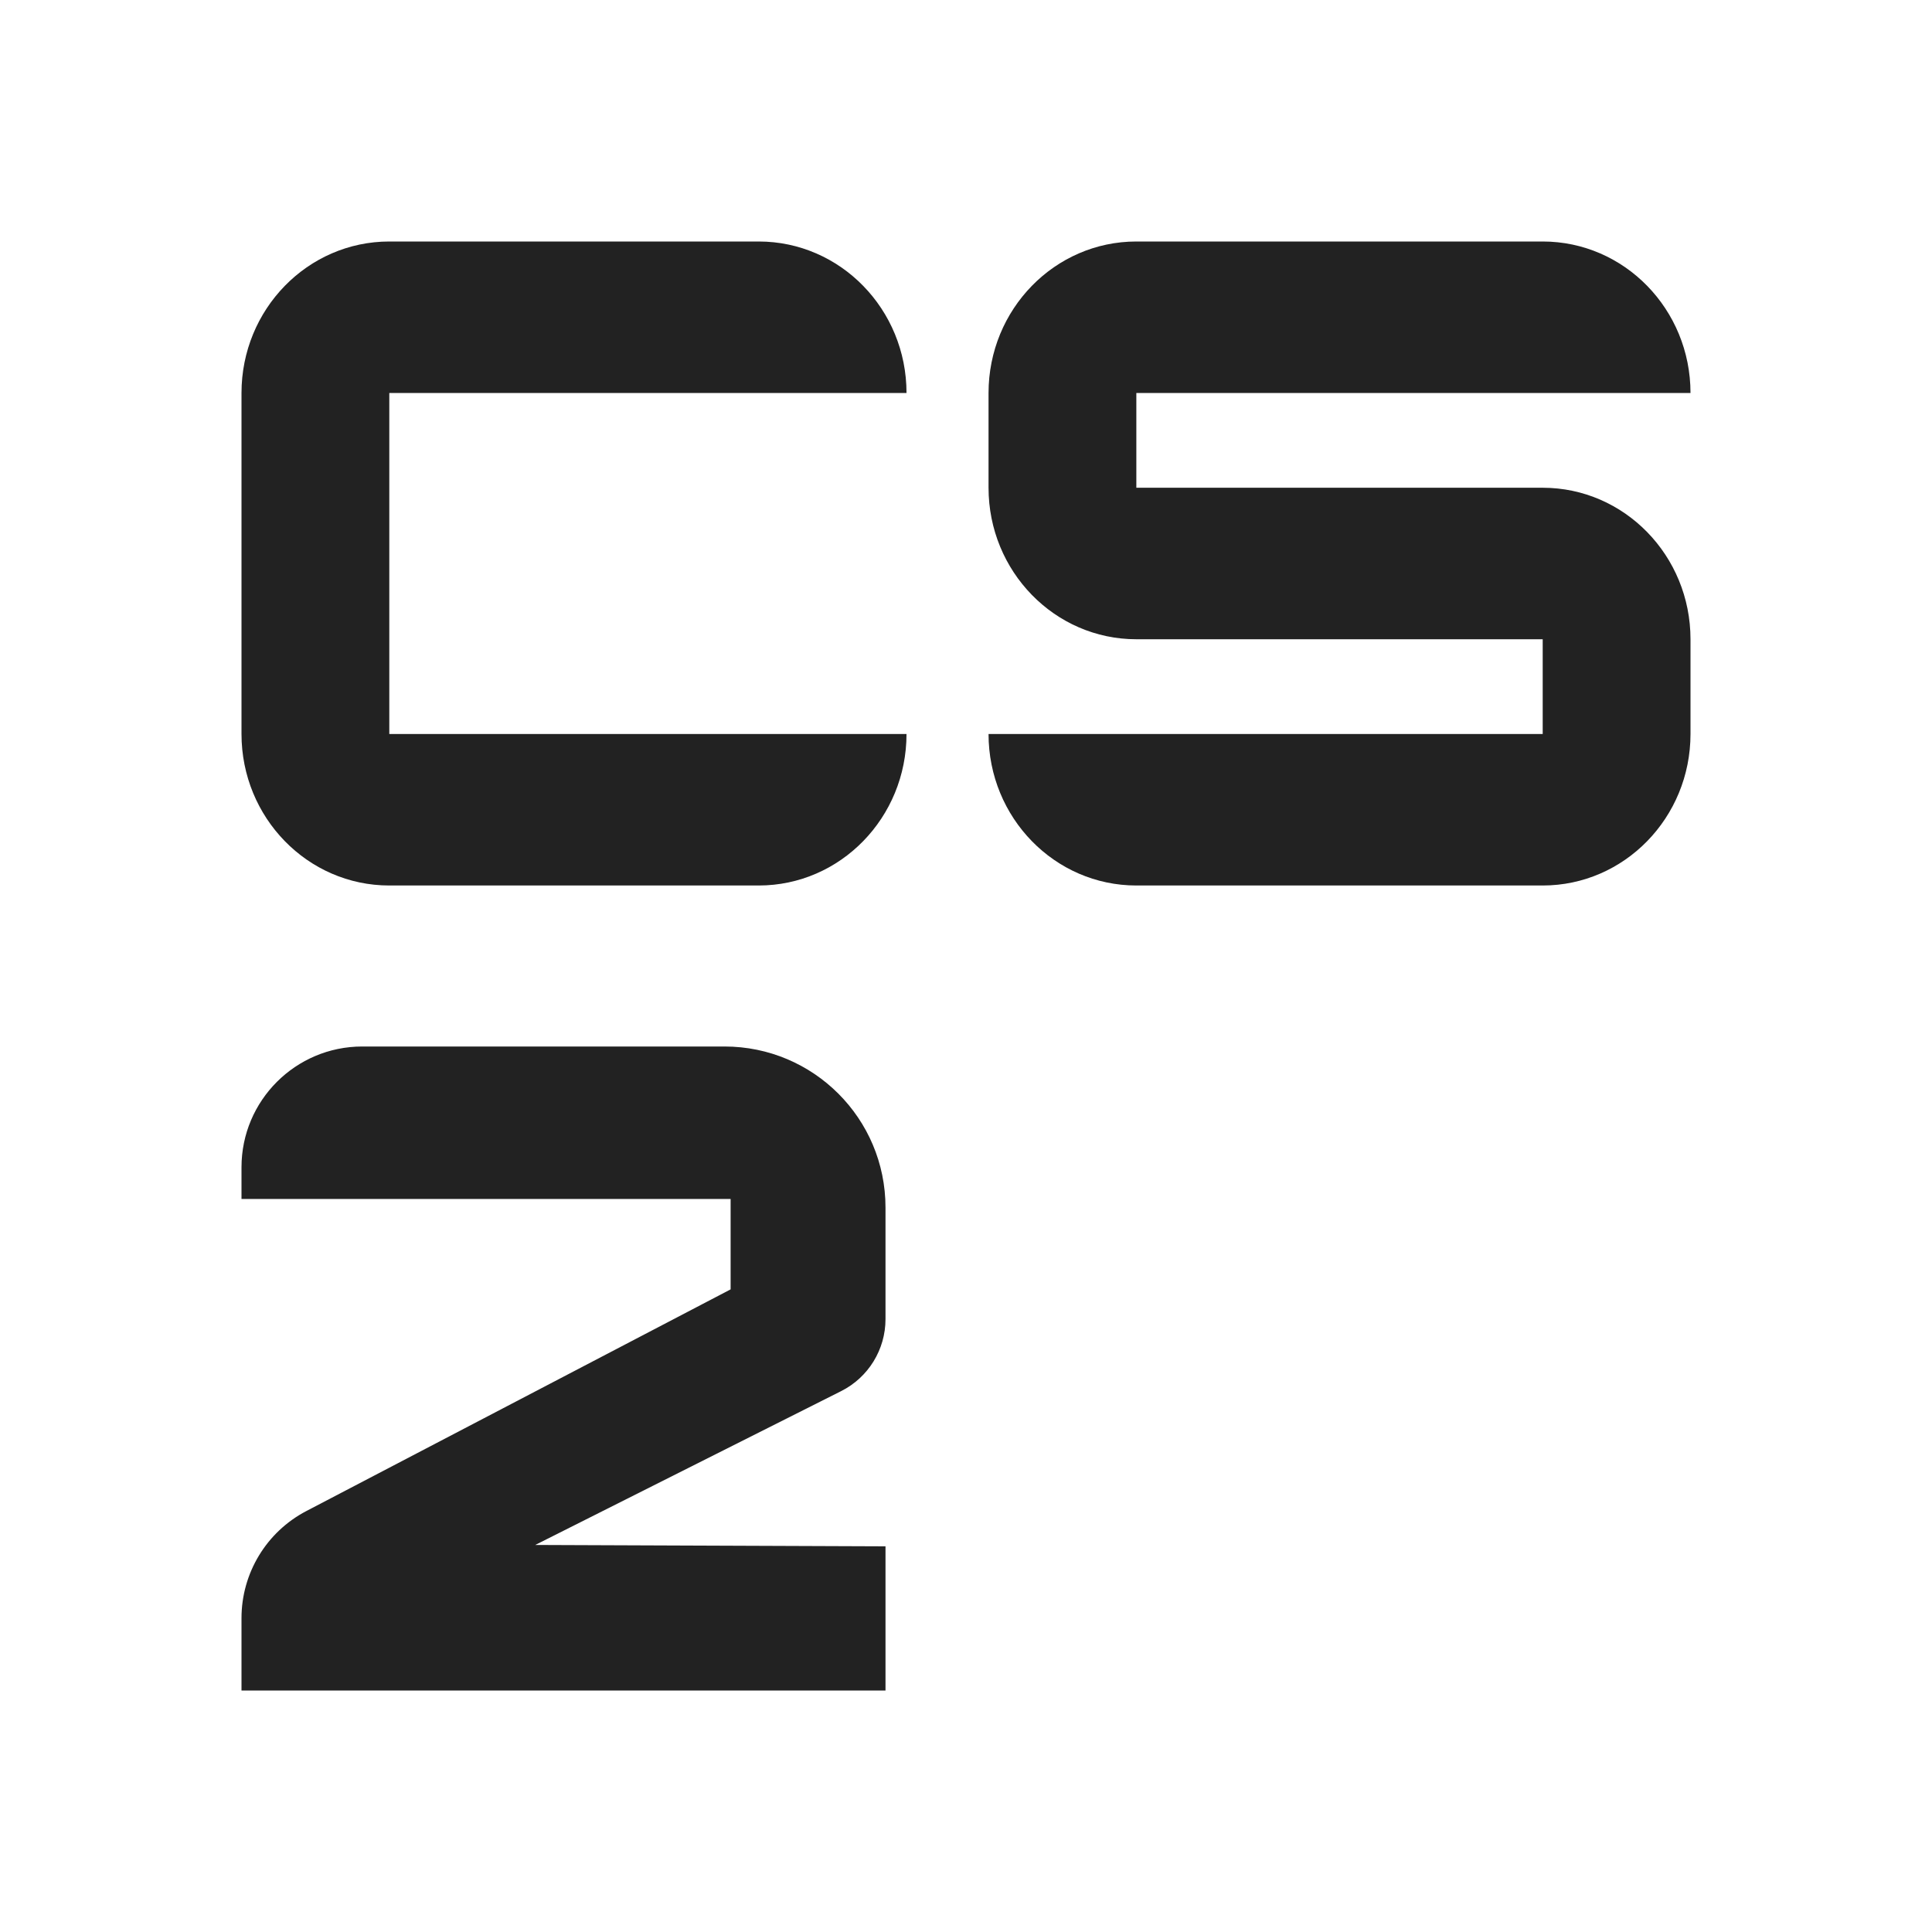 <svg width="24" height="24" viewBox="0 0 24 24" fill="none" xmlns="http://www.w3.org/2000/svg">
<g id="CS 3">
<g id="Group 1321314716">
<path id="Union" fill-rule="evenodd" clip-rule="evenodd" d="M4.836 11H9.425C10.439 11 11.261 10.157 11.261 9.118H4.836V4.882H11.261C11.261 3.843 10.439 3 9.425 3H4.836C3.822 3 3 3.843 3 4.882V9.118C3 10.157 3.822 11 4.836 11ZM14.116 11H19.164C20.178 11 21 10.157 21 9.118V7.941C21 6.902 20.178 6.059 19.164 6.059H14.116V4.882H21C21 3.843 20.178 3 19.164 3H14.116C13.102 3 12.28 3.843 12.28 4.882V6.059C12.28 7.098 13.102 7.941 14.116 7.941H19.164V9.118H12.28C12.28 10.157 13.102 11 14.116 11Z" fill="#222222"/>
<path id="Vector 2846" d="M6.649 19.192L10.449 17.281C10.787 17.111 11 16.765 11 16.387V15C11 13.895 10.105 13 9 13H4.5C3.672 13 3 13.672 3 14.5V14.894H9.076V16.017L3.805 18.771C3.31 19.03 3 19.542 3 20.101V21L11 21V19.209L6.649 19.192Z" fill="#222222"/>
</g>
</g>
</svg>
